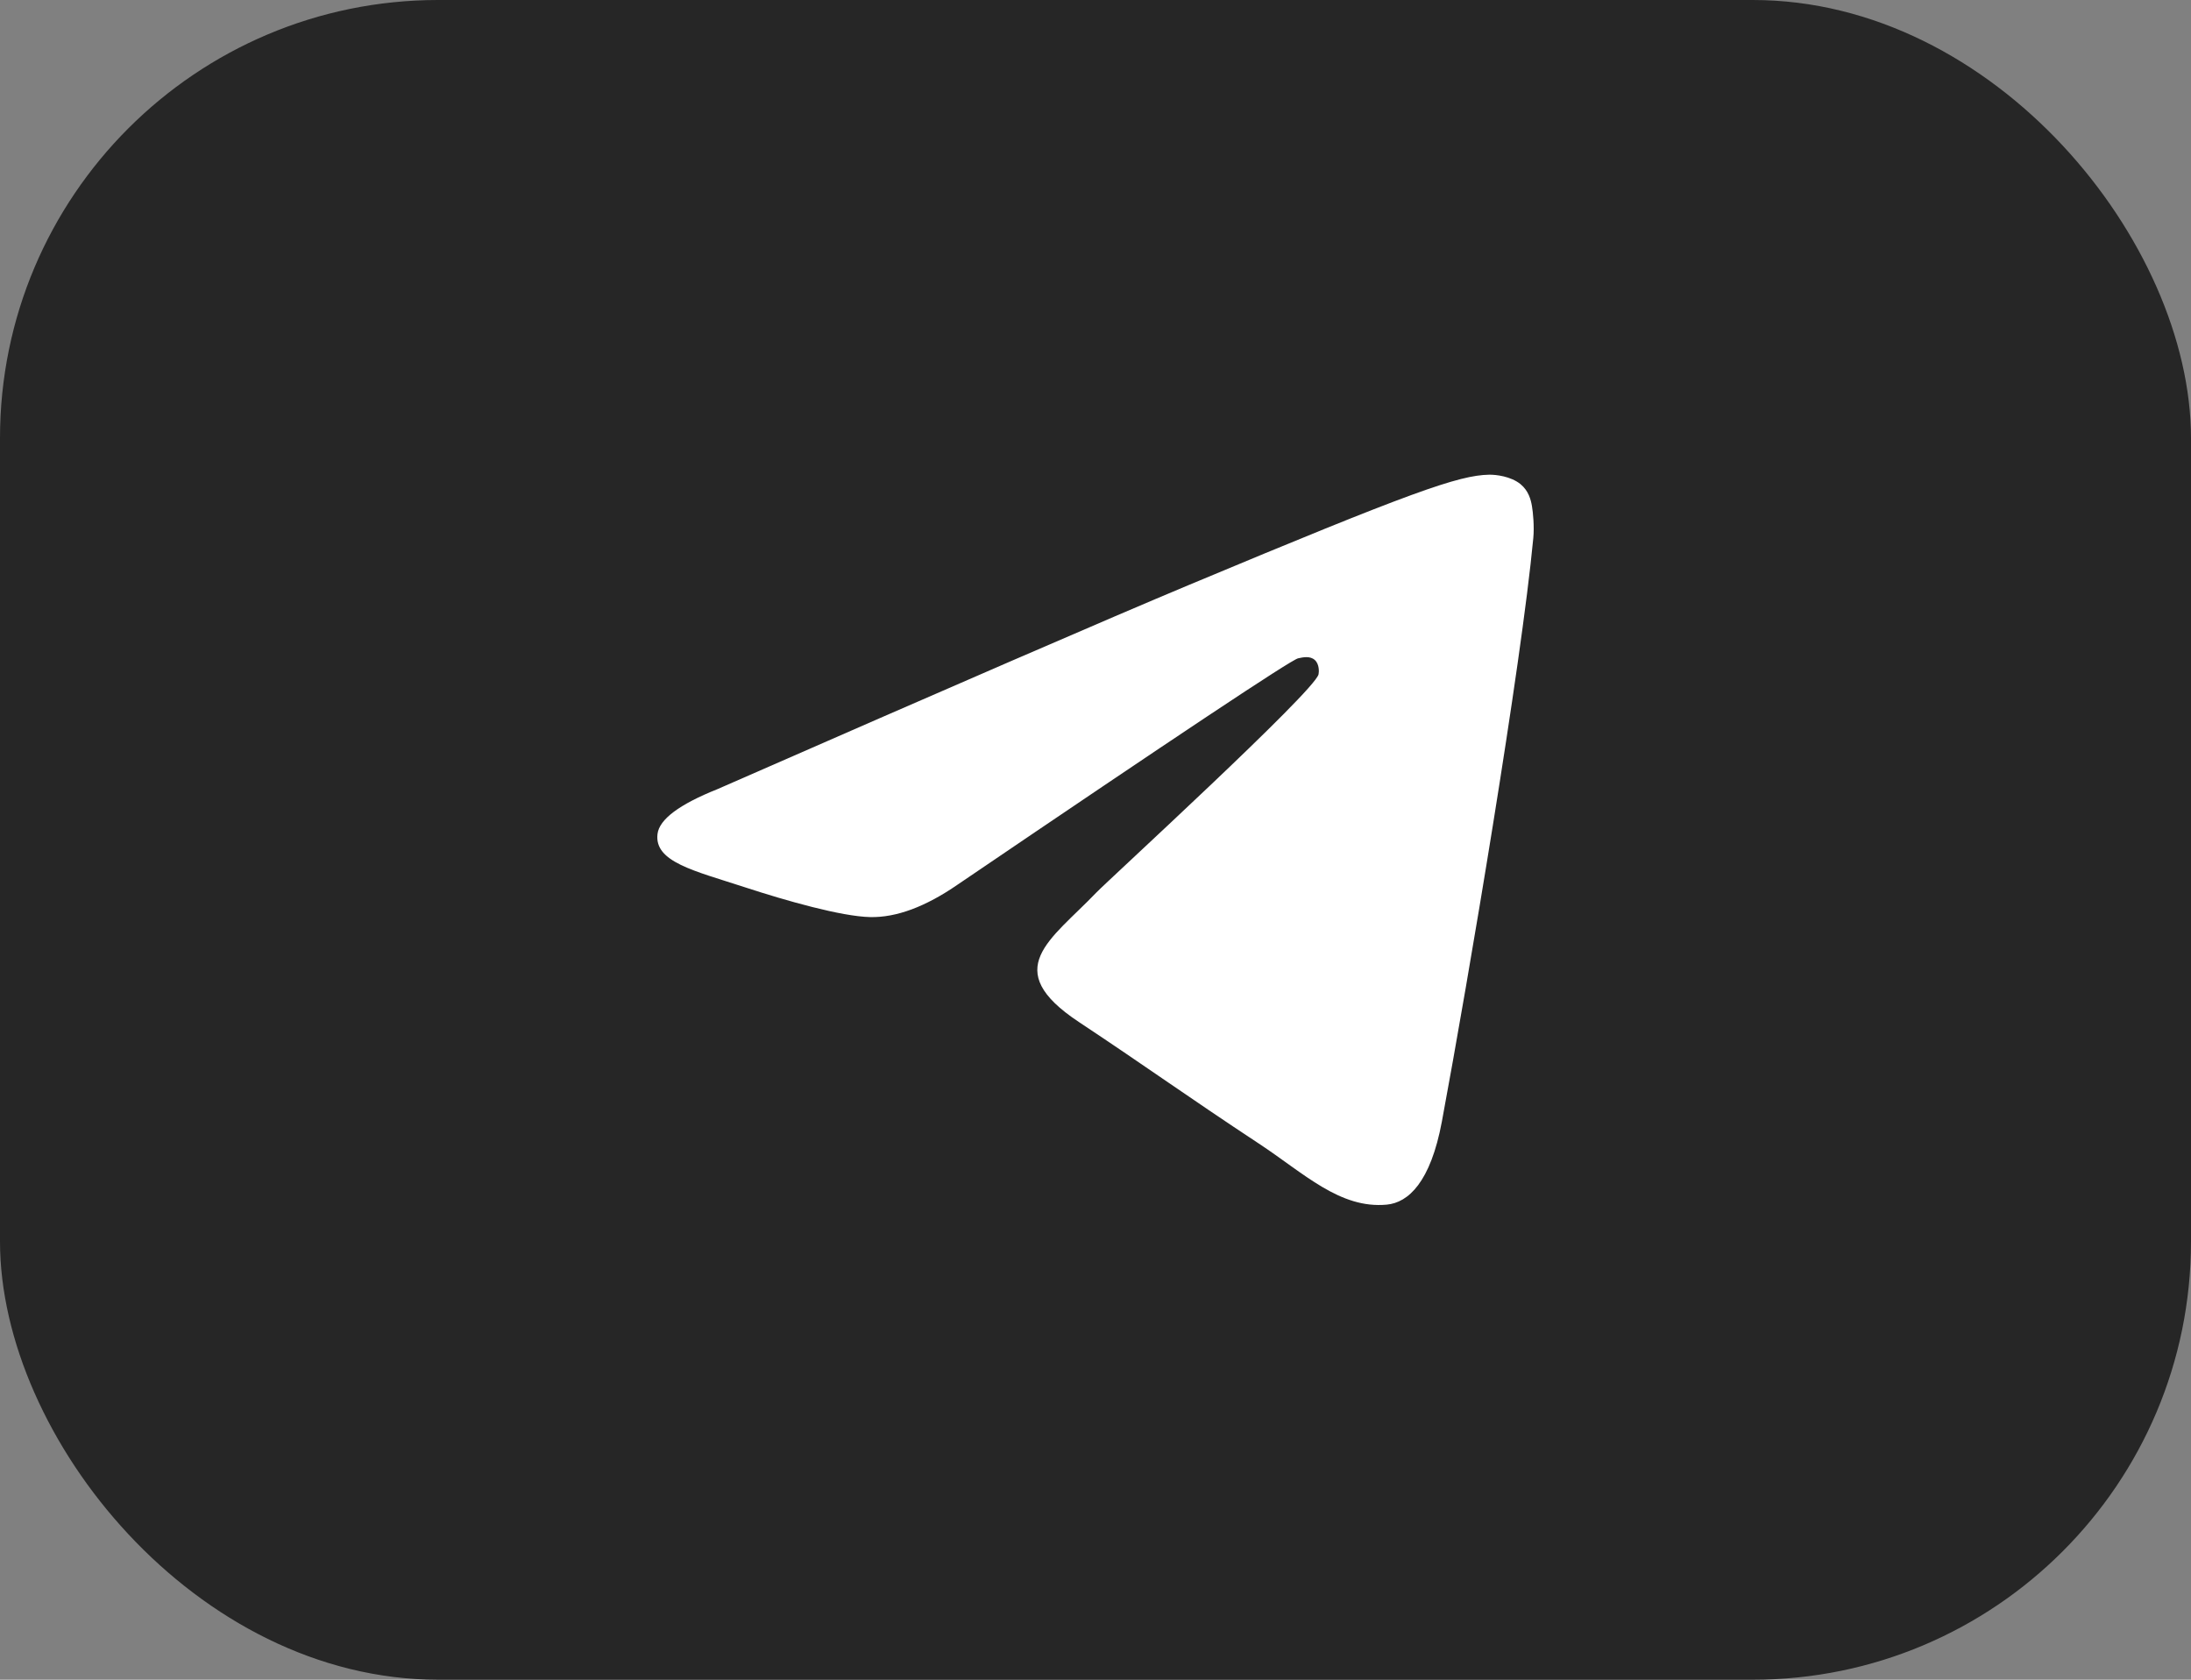 <?xml version="1.0" encoding="UTF-8"?> <svg xmlns="http://www.w3.org/2000/svg" width="60" height="46" viewBox="0 0 60 46" fill="none"><rect x="0" y="0" width="60" height="46" fill="#808080" stroke="none"/> <rect width="60" height="46" rx="12" fill="#262626"></rect> <path fill-rule="evenodd" clip-rule="evenodd" d="M19.65 21.61C26.092 18.787 30.388 16.927 32.538 16.028C38.675 13.461 39.95 13.015 40.782 13C40.964 12.997 41.373 13.043 41.638 13.258C41.861 13.441 41.923 13.687 41.952 13.86C41.982 14.033 42.019 14.427 41.989 14.735C41.657 18.249 40.218 26.776 39.486 30.712C39.176 32.377 38.566 32.935 37.975 32.99C36.692 33.109 35.717 32.137 34.474 31.318C32.529 30.036 31.43 29.238 29.543 27.987C27.361 26.541 28.775 25.746 30.018 24.448C30.344 24.108 35.998 18.936 36.108 18.467C36.122 18.408 36.134 18.189 36.005 18.074C35.876 17.958 35.685 17.998 35.547 18.029C35.352 18.074 32.245 20.139 26.226 24.225C25.344 24.834 24.545 25.13 23.829 25.115C23.04 25.098 21.522 24.666 20.394 24.297C19.01 23.845 17.91 23.606 18.006 22.838C18.056 22.437 18.604 22.028 19.65 21.61Z" fill="white"></path> </svg> 